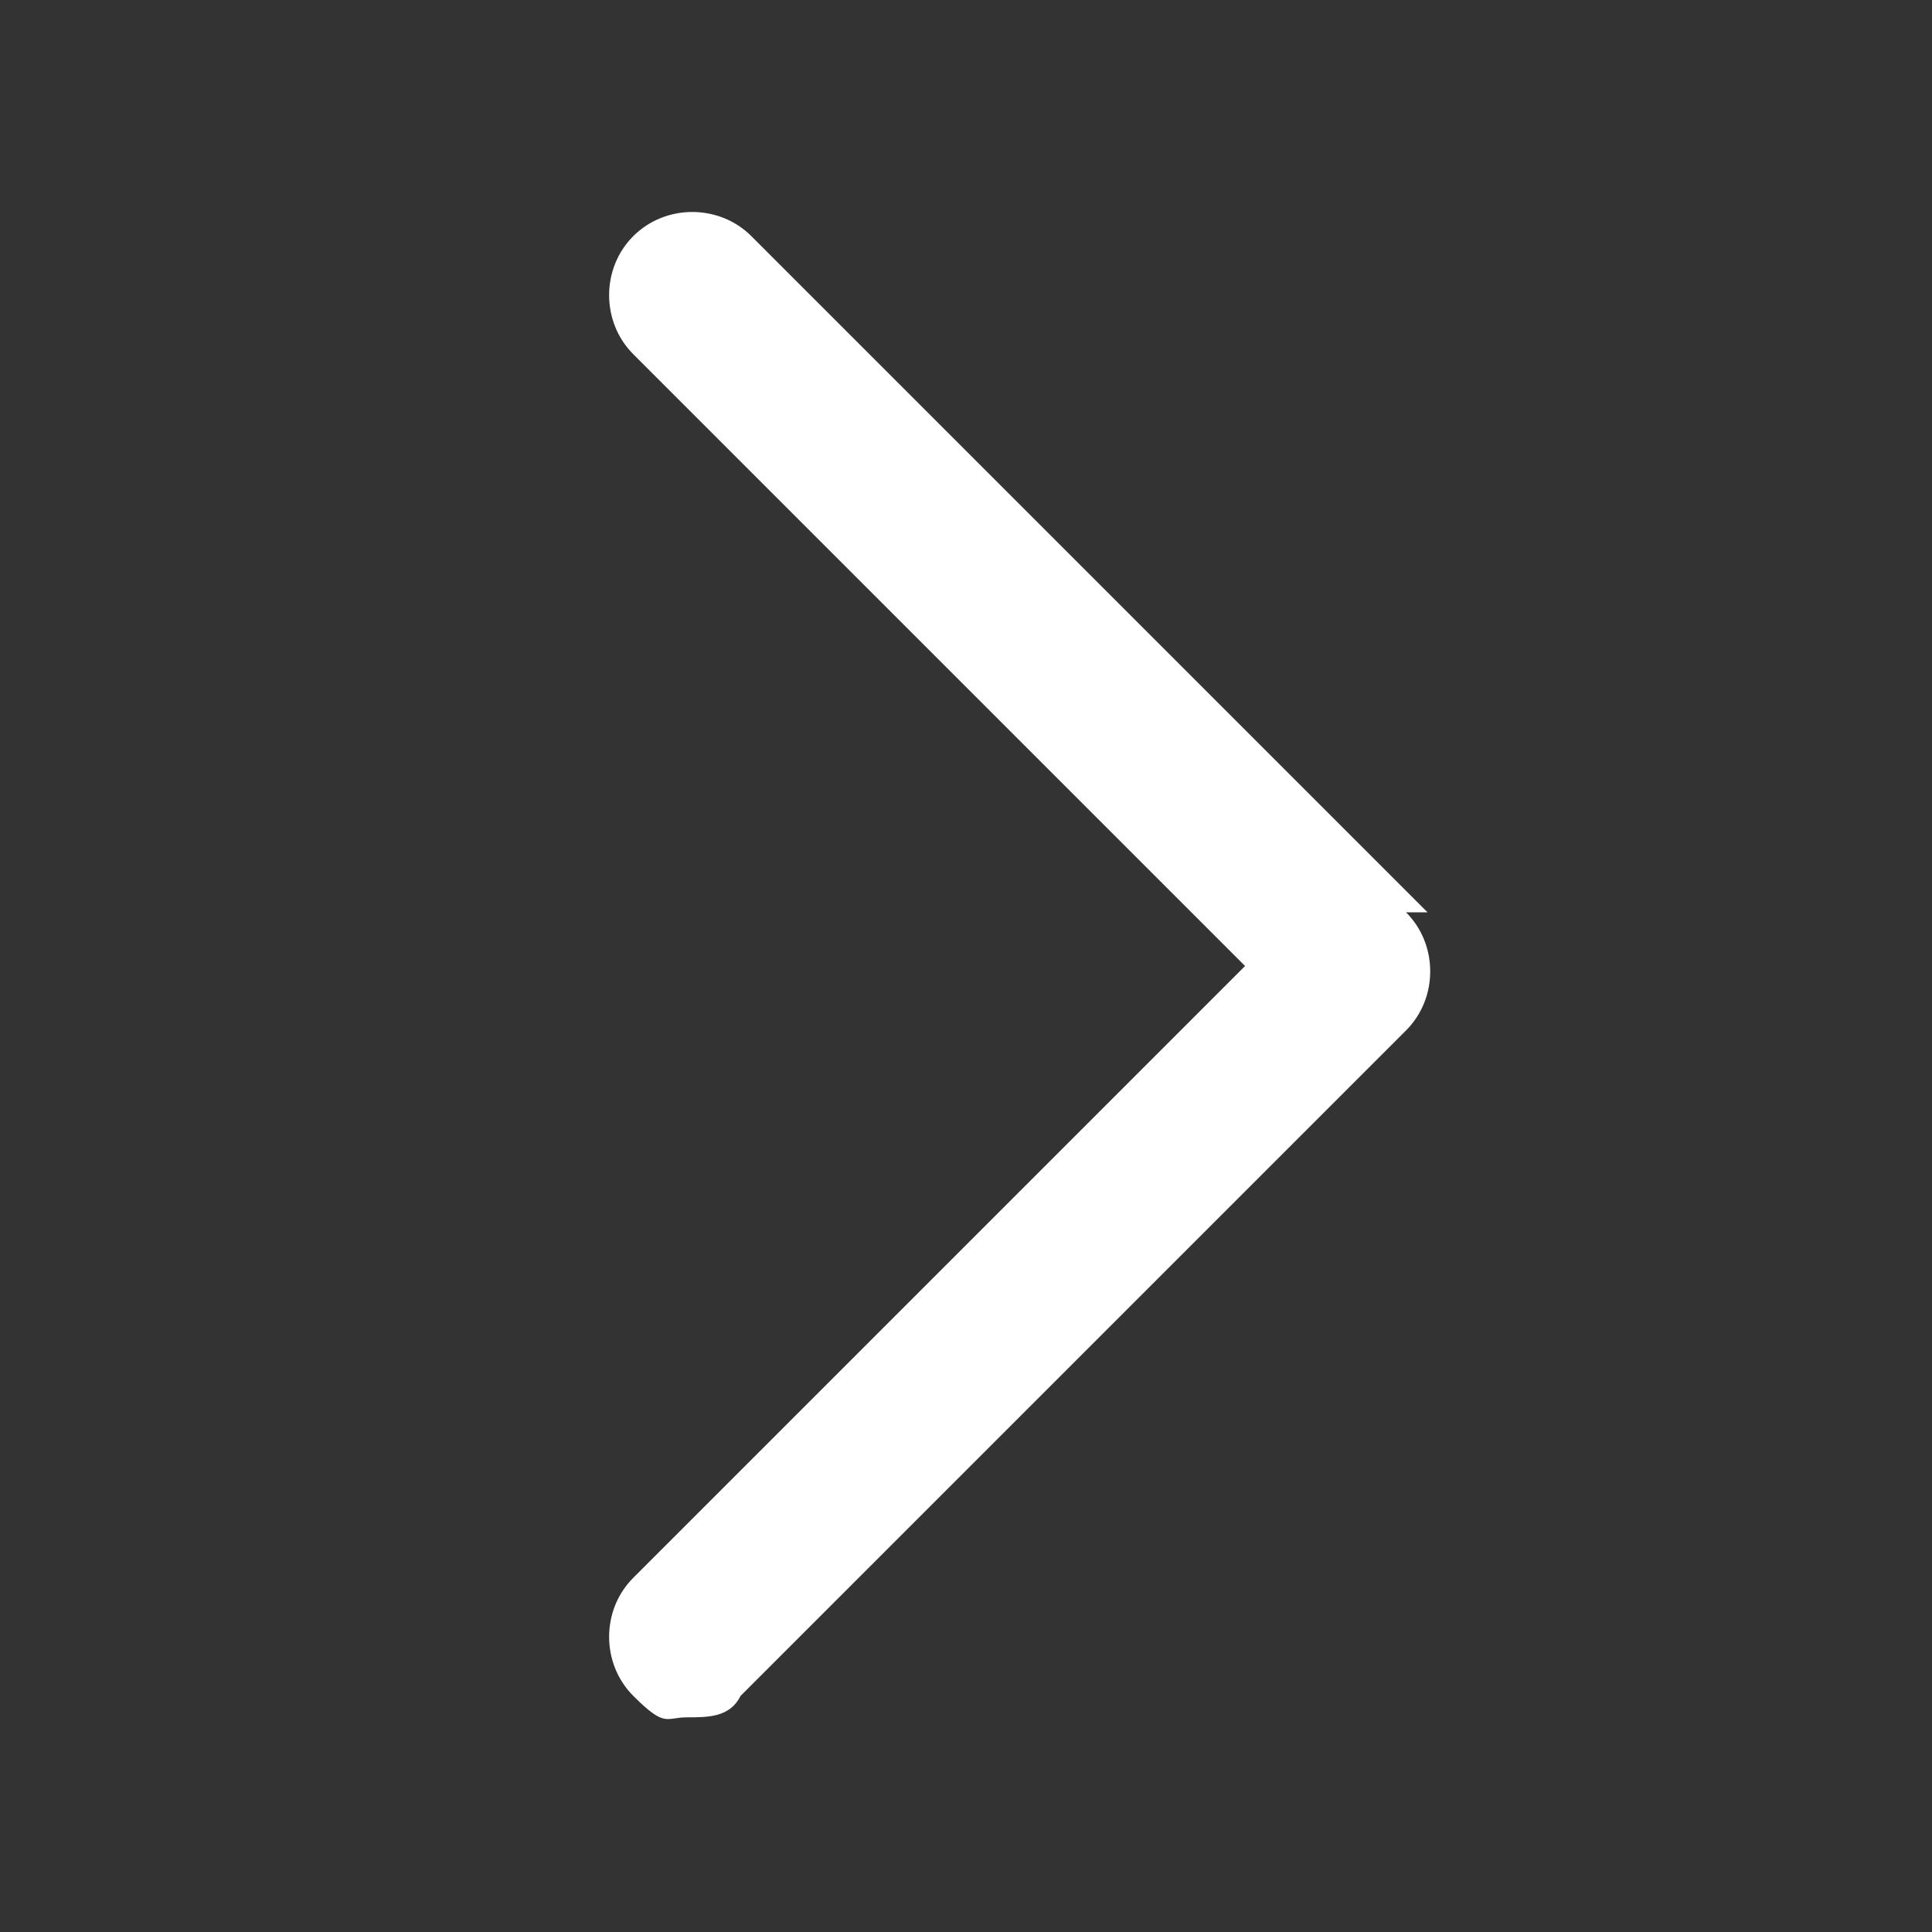 <svg viewBox="0 0 18 18" version="1.1" xmlns="http://www.w3.org/2000/svg" id="Capa_1">
  
  <rect x="0" y="0" width="18" height="18" fill="#333333" stroke="none"/>
  
  <defs>
    <style>
      .st0 {
        fill: #fff;
      }
    </style>
  </defs>
  <path d="M13.3,8.5L7,2.2c-.3-.3-.8-.3-1.1,0s-.3.8,0,1.1l5.7,5.7-5.7,5.7c-.3.3-.3.8,0,1.1s.3.2.5.2.4,0,.5-.2l6.2-6.2c.3-.3.3-.8,0-1.1h0Z" class="st0"></path>
</svg>